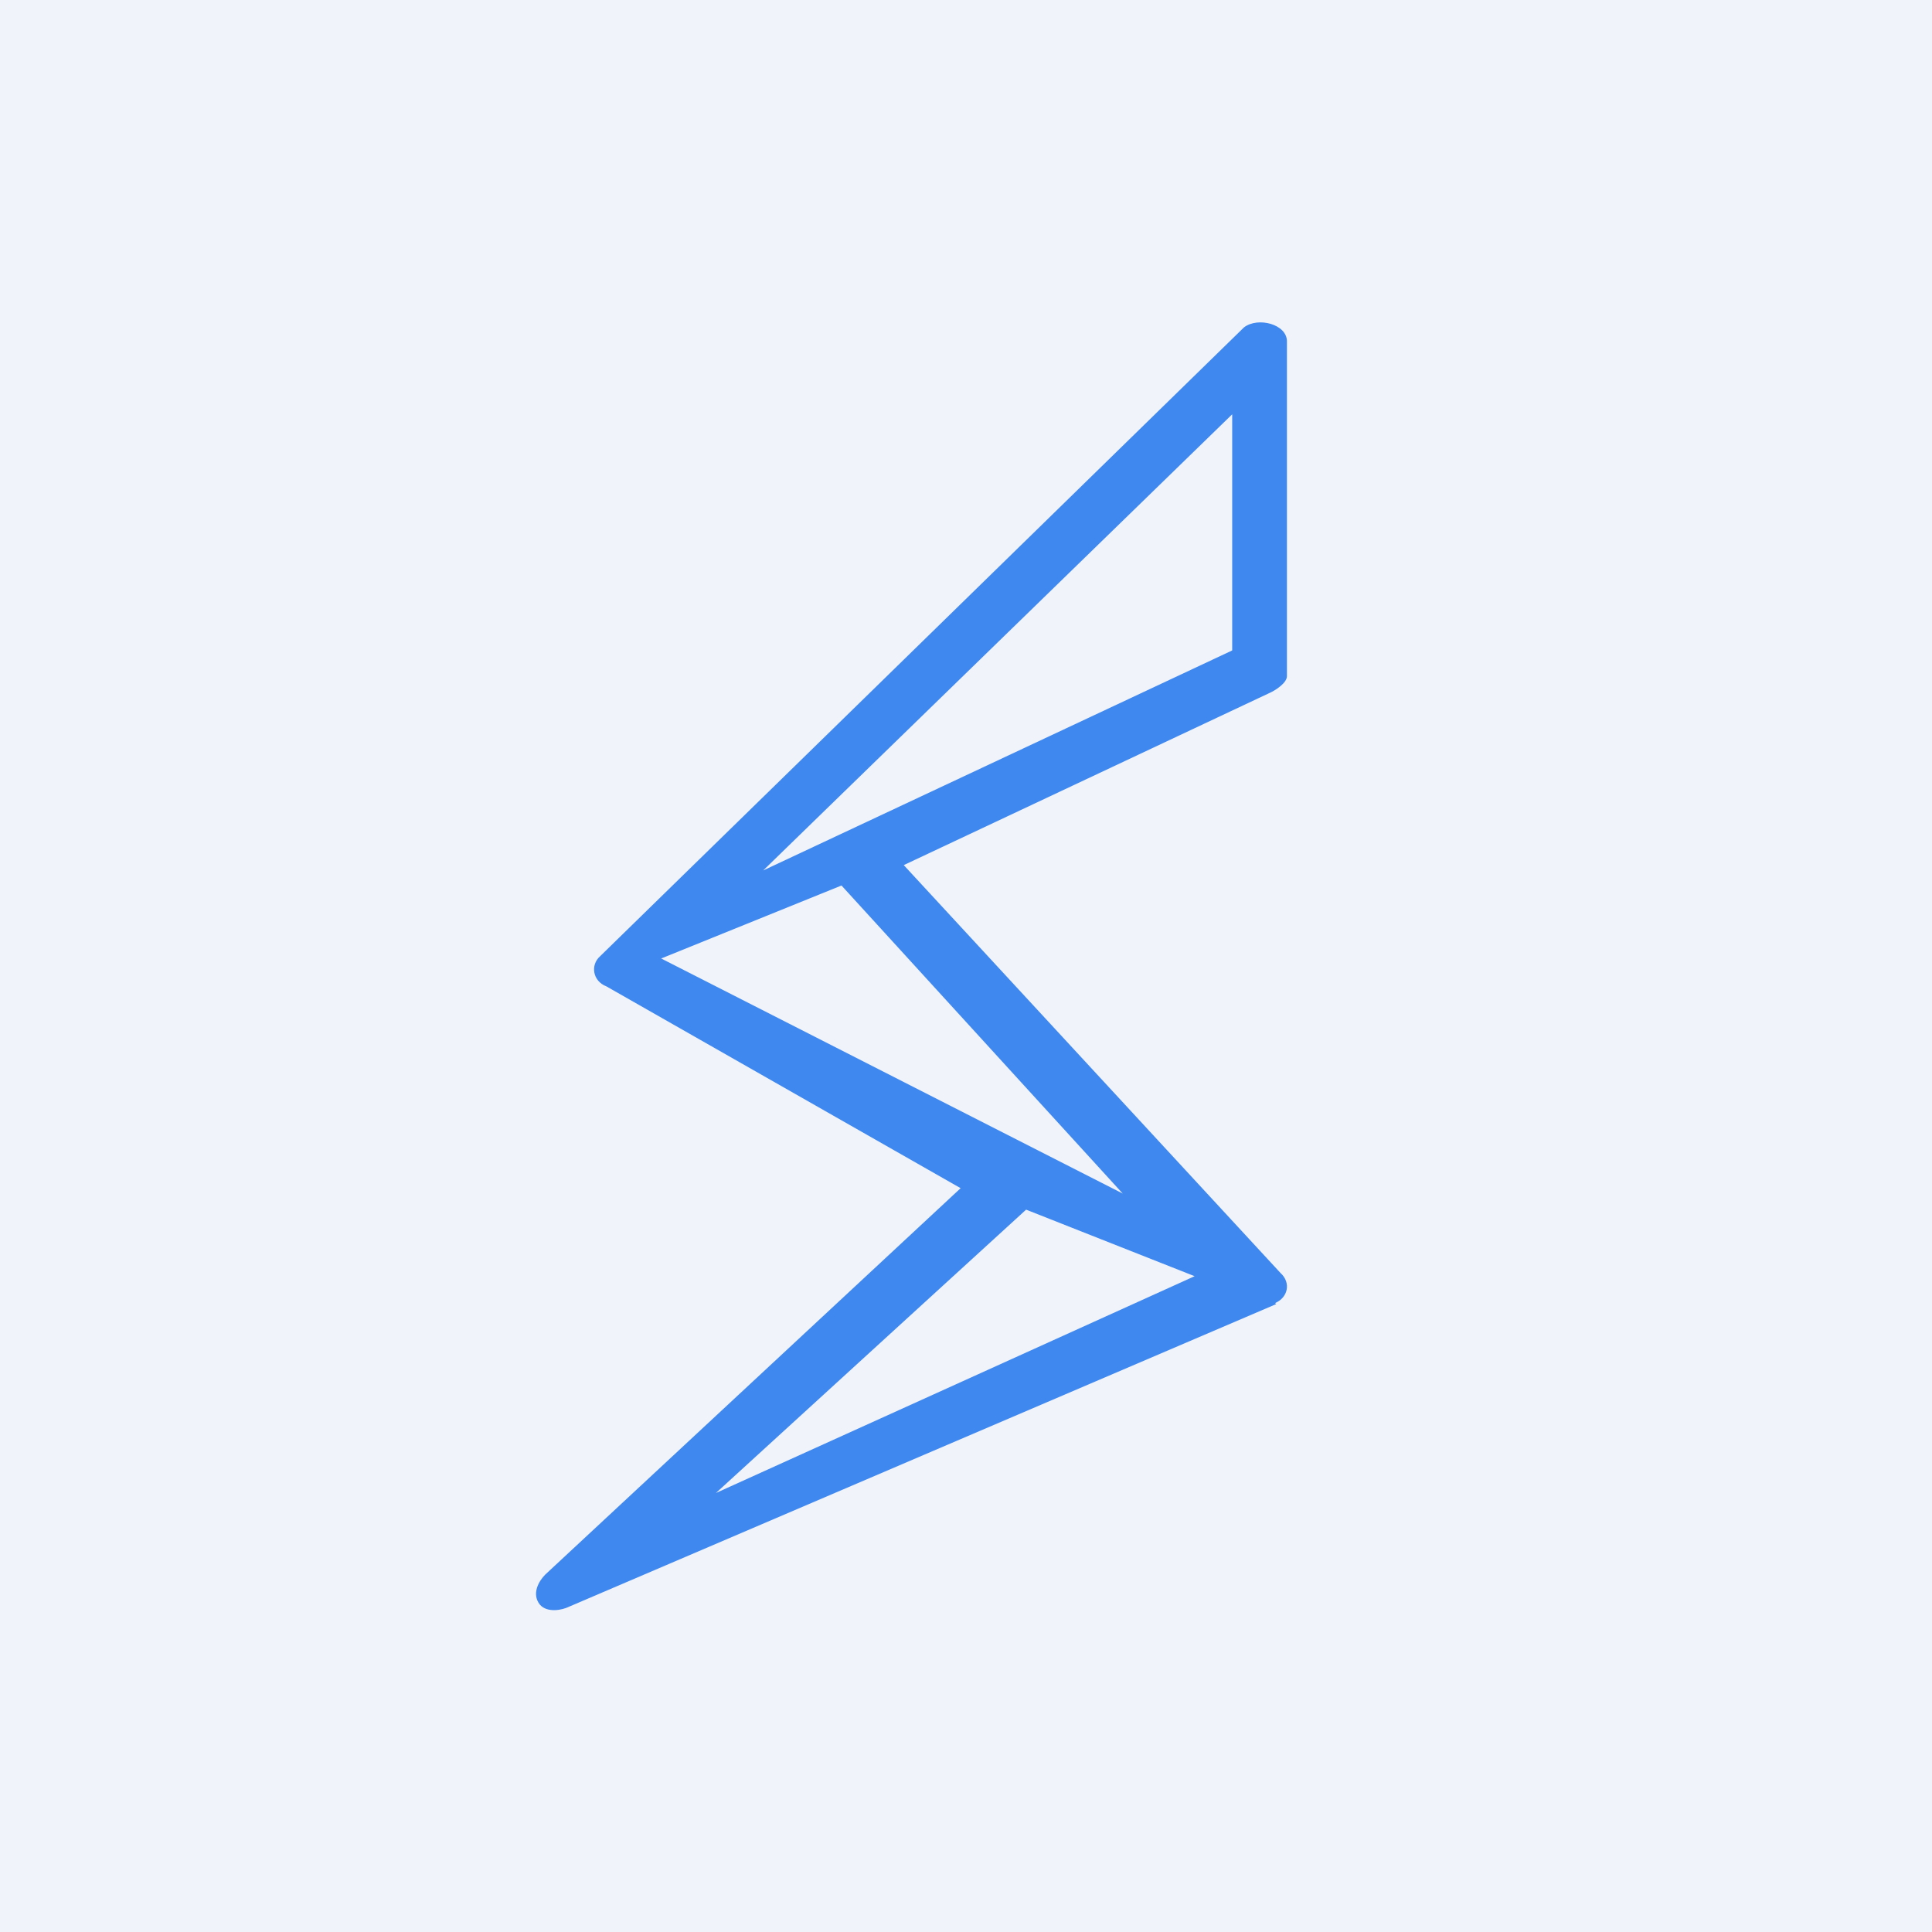 <?xml version="1.0" encoding="UTF-8" standalone="no"?><!-- by TradingView --><svg width="18" height="18" viewBox="0 0 18 18" xmlns="http://www.w3.org/2000/svg"><path fill="#F0F3FA" d="M0 0h18v18H0z"/><path fill-rule="evenodd" d="M11.89 12.15 5.3 14.97c-.06.03-.2.06-.27-.02-.08-.1-.01-.22.05-.28l3.87-3.6-3.3-1.88c-.13-.05-.15-.2-.06-.28l6-5.86c.13-.1.4-.03.4.13V6.3c0 .06-.1.13-.17.16l-3.4 1.6 3.51 3.8c.1.09.07.23-.05.28ZM7.1 8.12l4.38-4.26v2.2L7.11 8.11Zm-.94.81 4.3 2.19-2.62-2.87-1.68.68Zm3.4 2.34-2.89 2.64 4.46-2.02-1.57-.62Z" fill="#3E88EF"/></svg>